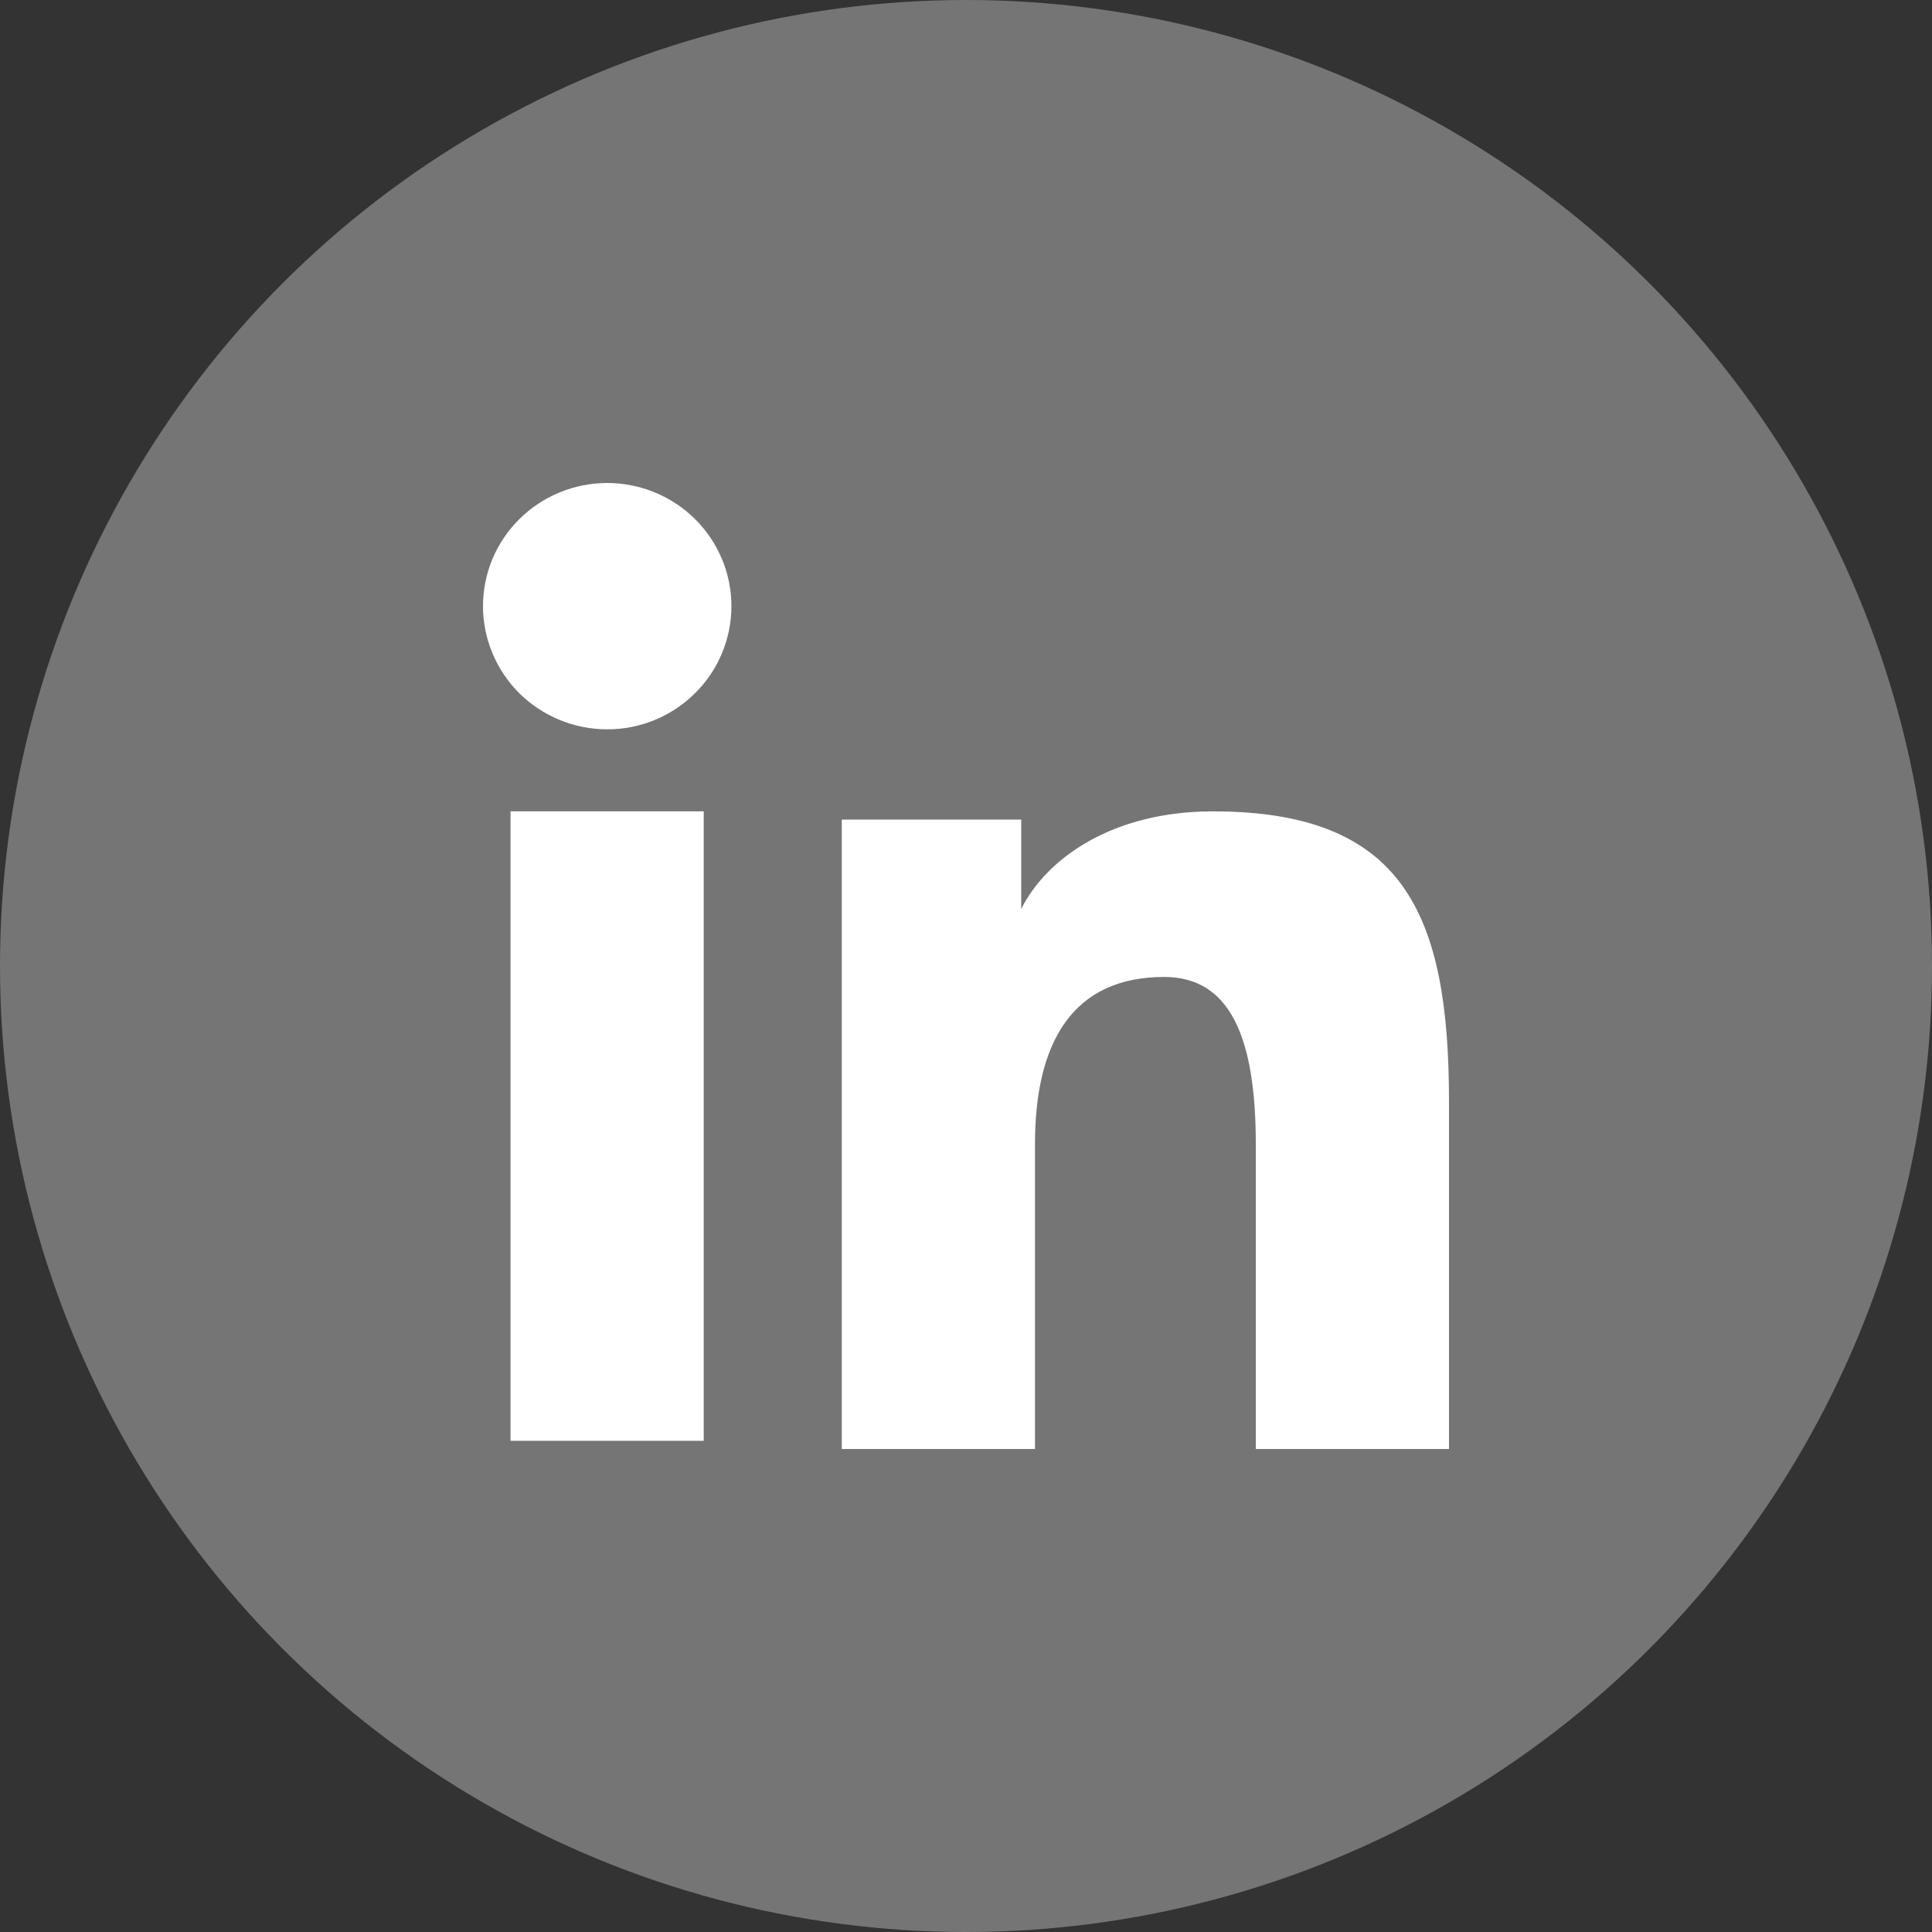 <svg width="24" height="24" viewBox="0 0 24 24" fill="none" xmlns="http://www.w3.org/2000/svg">
<rect x="0" y="0" width="24" height="24" fill="#333333" stroke="none"/>
<circle cx="12" cy="12" r="12" fill="#757575"/>
<path fill-rule="evenodd" clip-rule="evenodd" d="M10.457 10.181H12.686V11.291C13.007 10.653 13.83 10.079 15.067 10.079C17.437 10.079 18 11.35 18 13.682V18H15.6V14.213C15.6 12.885 15.279 12.136 14.462 12.136C13.328 12.136 12.857 12.943 12.857 14.212V18H10.457V10.181ZM6.342 17.898H8.742V10.079H6.342V17.898ZM9.086 7.53C9.086 7.731 9.046 7.93 8.968 8.116C8.891 8.302 8.777 8.47 8.634 8.611C8.344 8.9 7.951 9.061 7.542 9.06C7.134 9.06 6.742 8.899 6.451 8.612C6.309 8.47 6.195 8.301 6.118 8.116C6.04 7.93 6 7.731 6 7.53C6 7.124 6.162 6.735 6.452 6.448C6.742 6.161 7.134 6 7.543 6C7.952 6 8.344 6.161 8.634 6.448C8.923 6.735 9.086 7.124 9.086 7.53Z" fill="white"/>
</svg>
